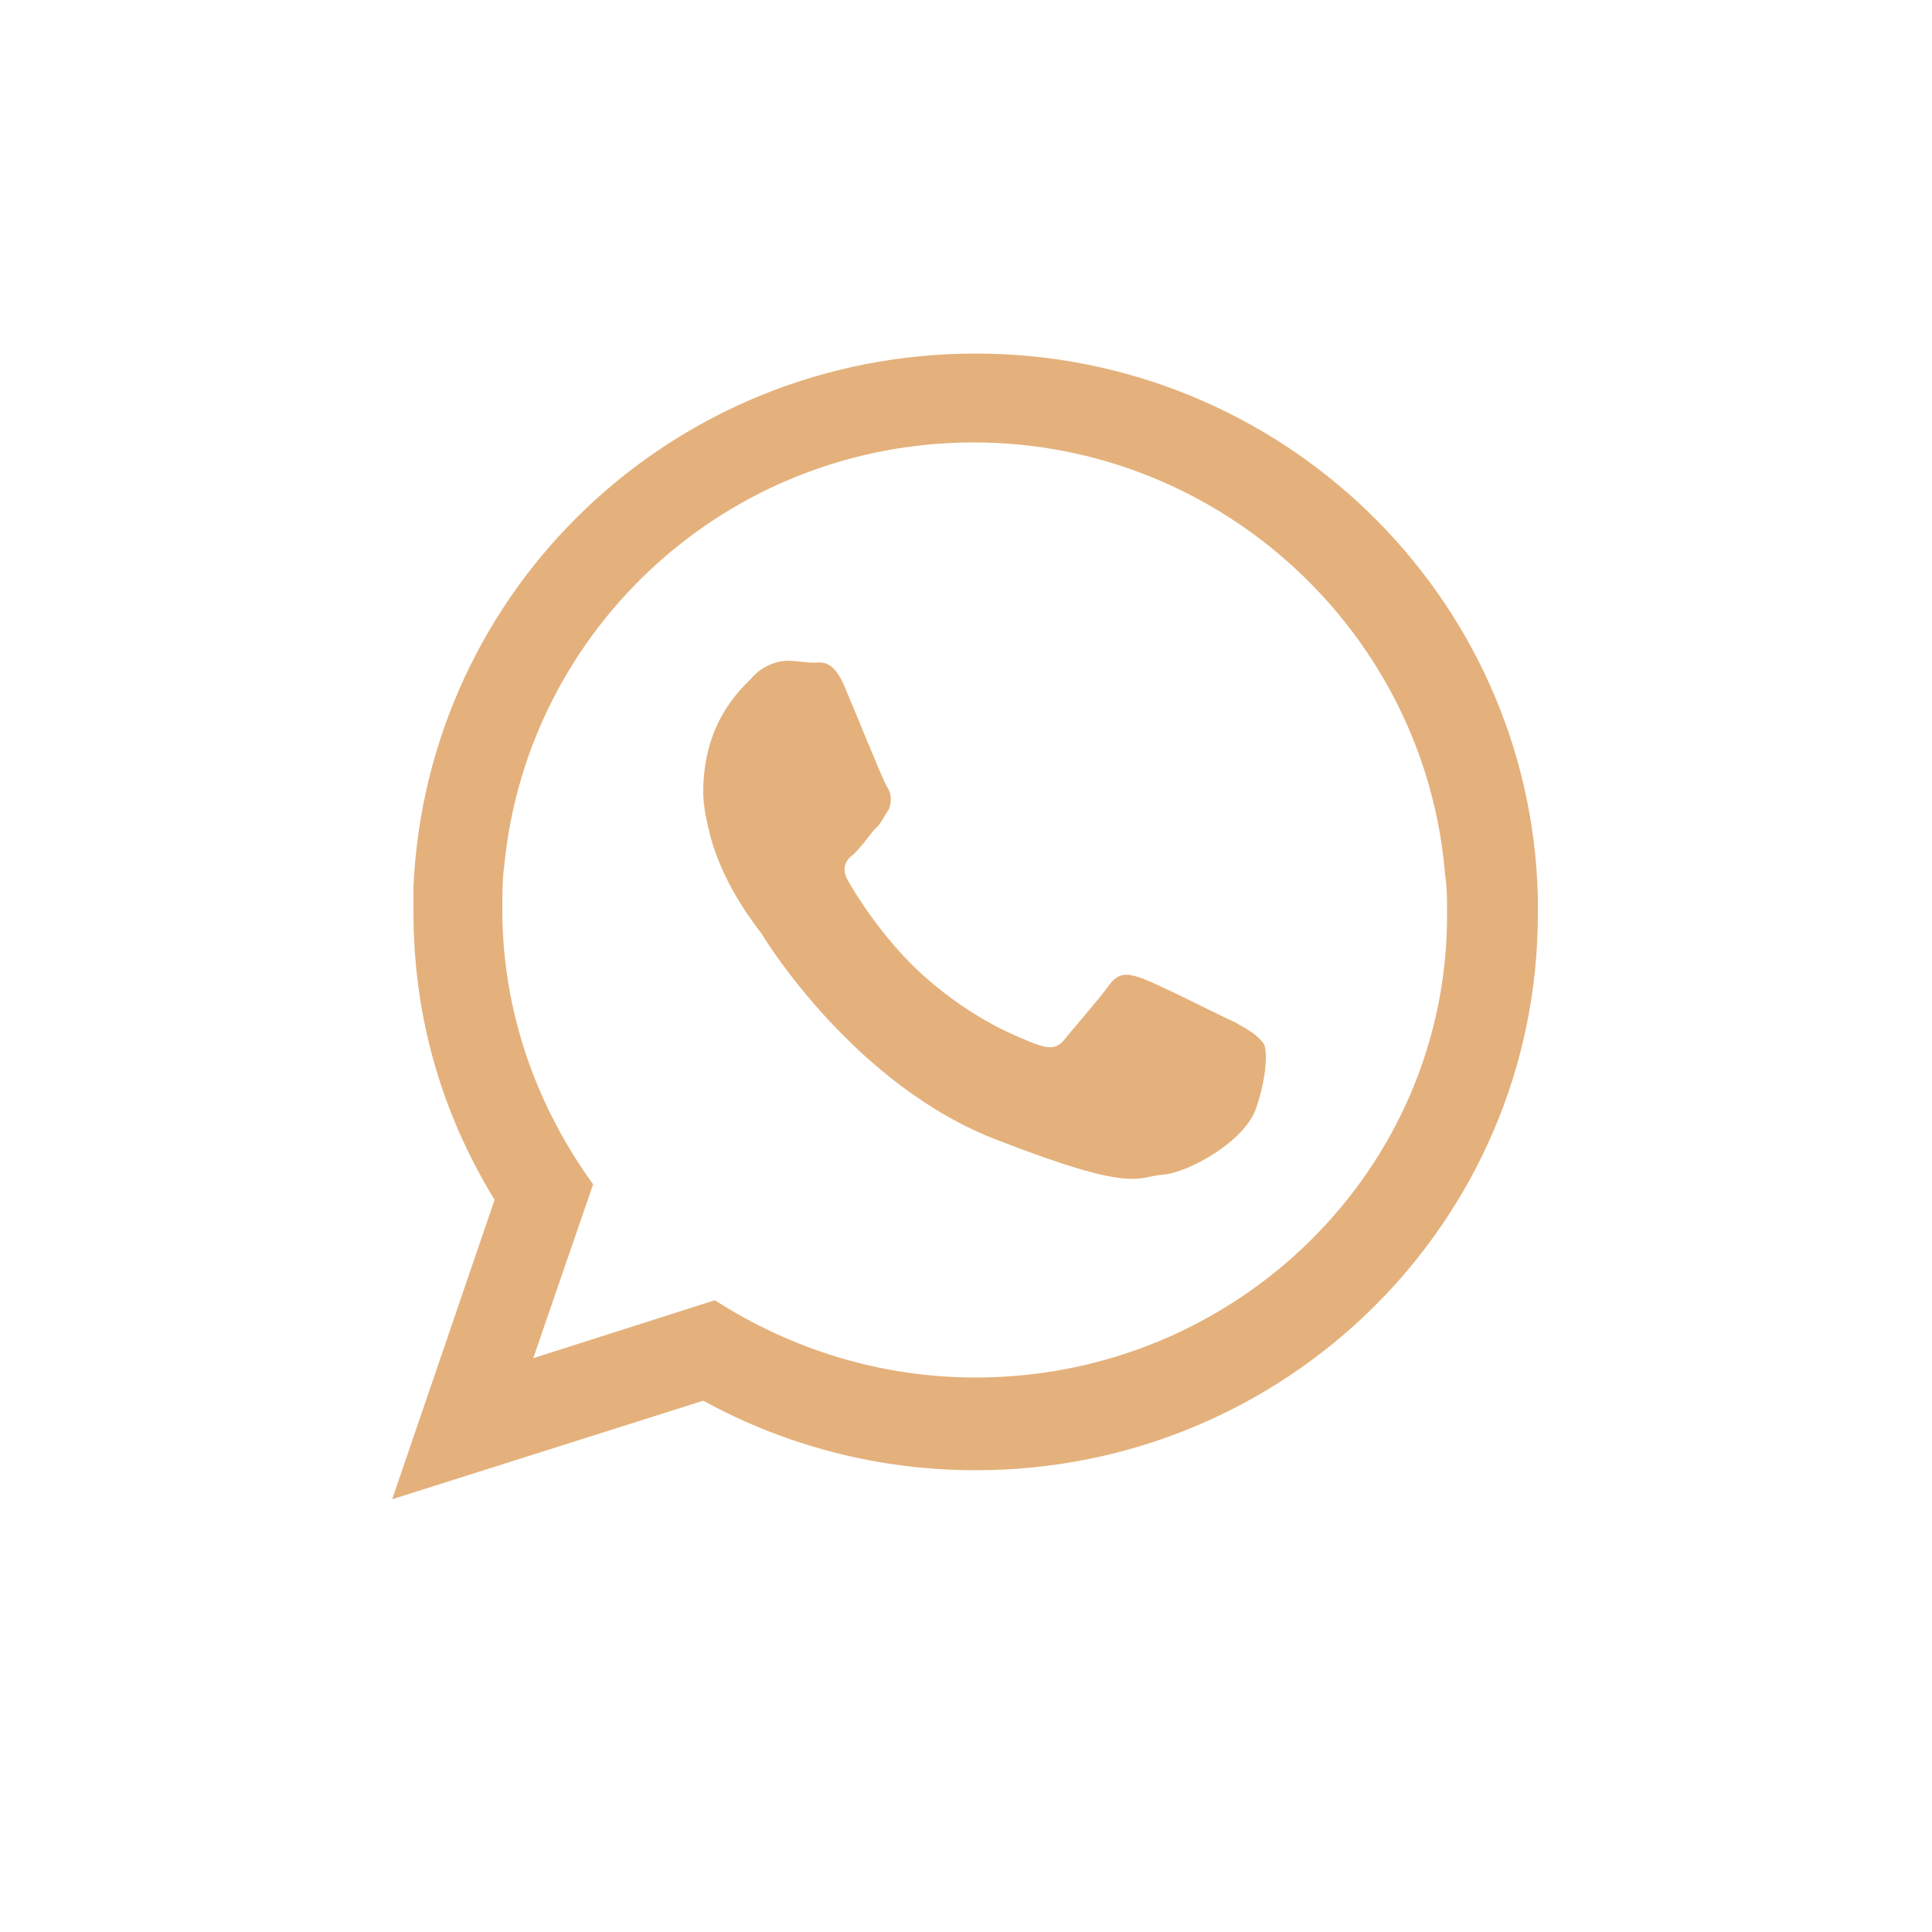 <?xml version="1.0" encoding="UTF-8"?> <svg xmlns="http://www.w3.org/2000/svg" xmlns:xlink="http://www.w3.org/1999/xlink" version="1.1" id="Layer_1" x="0px" y="0px" viewBox="0 0 100 100" style="enable-background:new 0 0 100 100;" xml:space="preserve"> <style type="text/css"> .st0{fill:#E4B17C;} </style> <g> <path class="st0" d="M63.9,52.9c-0.7-0.3-4.2-2.1-4.9-2.3c-0.6-0.2-1.1-0.3-1.6,0.4s-1.9,2.3-2.3,2.8c-0.4,0.5-0.8,0.5-1.6,0.2 c-0.7-0.3-3-1.1-5.7-3.5c-2.1-1.9-3.5-4.2-3.9-4.9s-0.1-1.1,0.3-1.4c0.3-0.3,0.7-0.8,1-1.2c0.1-0.1,0.2-0.2,0.3-0.3 c0.2-0.3,0.3-0.5,0.5-0.8c0.2-0.5,0.1-0.9-0.1-1.2c-0.2-0.3-1.6-3.8-2.2-5.2c-0.6-1.4-1.2-1.2-1.6-1.2c-0.4,0-0.9-0.1-1.3-0.1 c-0.5,0-1.3,0.2-1.9,0.9c-0.7,0.7-2.5,2.4-2.5,5.9c0,0.8,0.2,1.6,0.4,2.4c0.7,2.5,2.3,4.5,2.6,4.9c0.3,0.5,4.9,7.9,12.2,10.7 c7.2,2.8,7.2,1.9,8.6,1.8c1.3-0.1,4.2-1.7,4.8-3.4s0.6-3.1,0.4-3.4C65,53.5,64.6,53.3,63.9,52.9z"></path> <path class="st0" d="M79.6,46.4c-0.4-15.6-13.3-28.1-29.1-28.1c-15.7,0-28.4,12.2-29.1,27.6c0,0.4,0,0.8,0,1.3 c0,5.5,1.5,10.5,4.2,14.9l-5.3,15.5l16.1-5.1c4.2,2.3,9,3.6,14.1,3.6c16.1,0,29.1-12.9,29.1-28.8C79.6,46.9,79.6,46.6,79.6,46.4z M50.5,71.3c-5,0-9.6-1.5-13.5-4l-9.4,3l3.1-9c-2.9-4-4.7-8.9-4.7-14.2c0-0.8,0-1.6,0.1-2.3c1.2-12.3,11.6-21.9,24.3-21.9 c12.8,0,23.4,9.9,24.4,22.4c0.1,0.6,0.1,1.2,0.1,1.9C75,60.5,64,71.3,50.5,71.3z"></path> </g> </svg> 